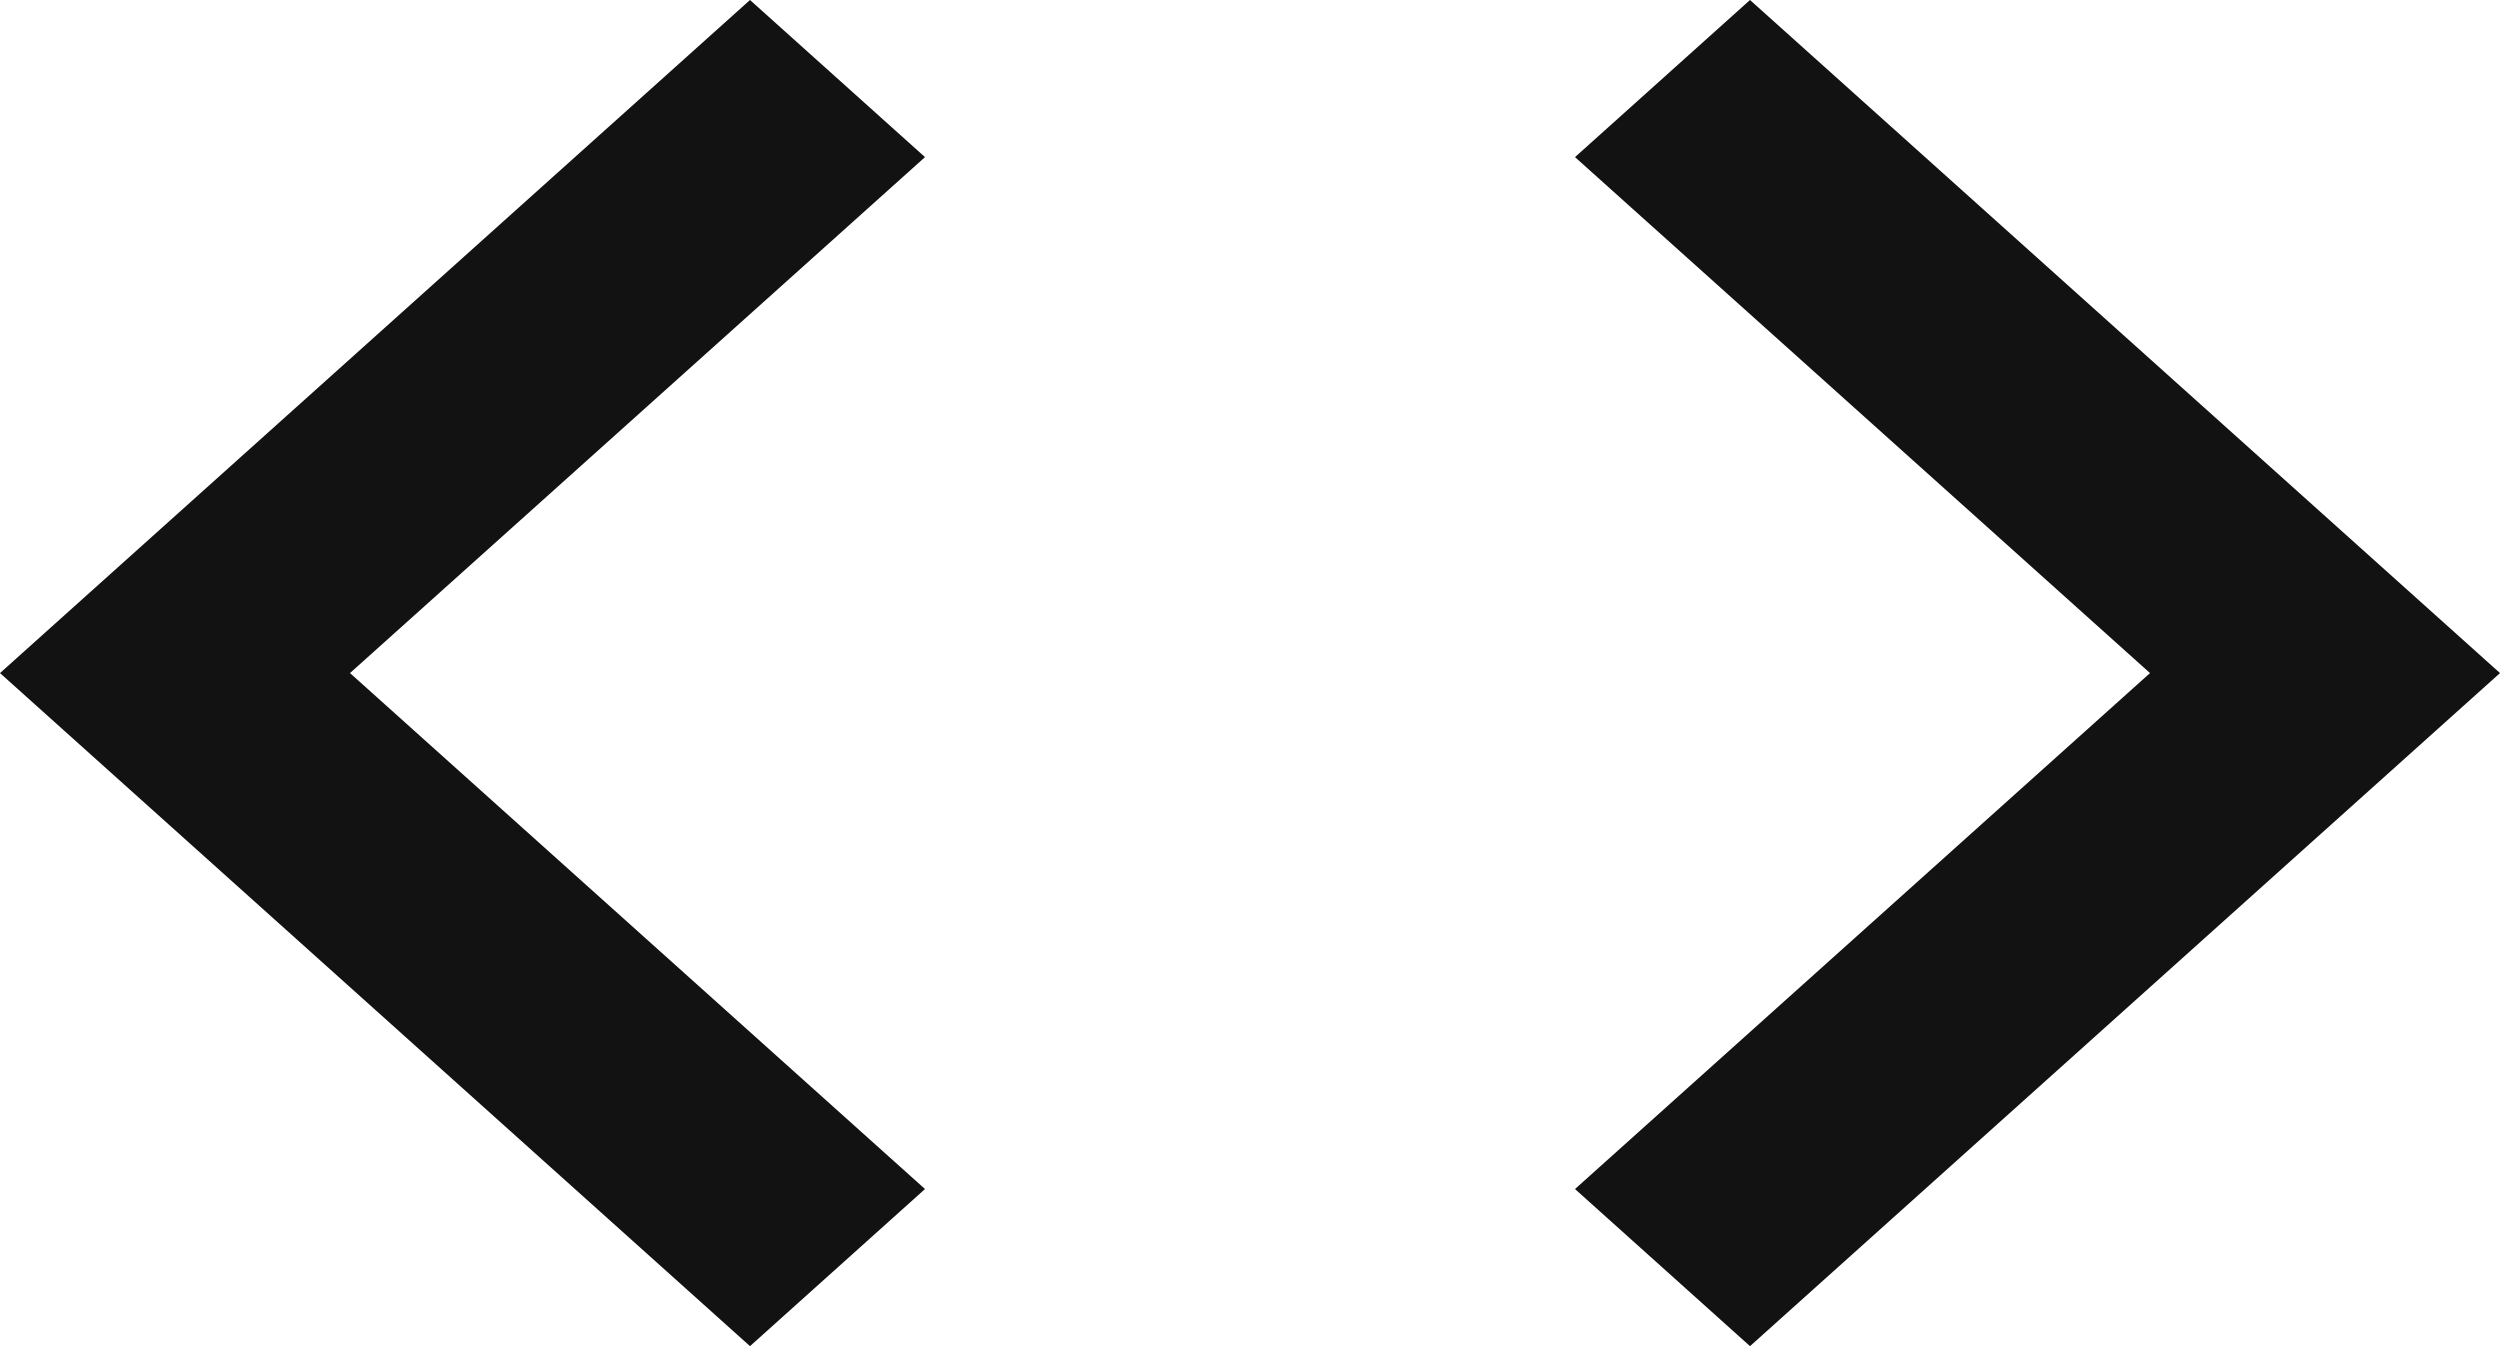 <svg width="13" height="7" viewBox="0 0 13 7" fill="none" xmlns="http://www.w3.org/2000/svg">
<path d="M4.81 6.183L1.82 3.5L4.81 0.817L3.9 0L0 3.5L3.9 7L4.81 6.183ZM8.19 6.183L11.18 3.5L8.19 0.817L9.1 0L13 3.5L9.1 7L8.19 6.183V6.183Z" fill="#121212"/>
</svg>
